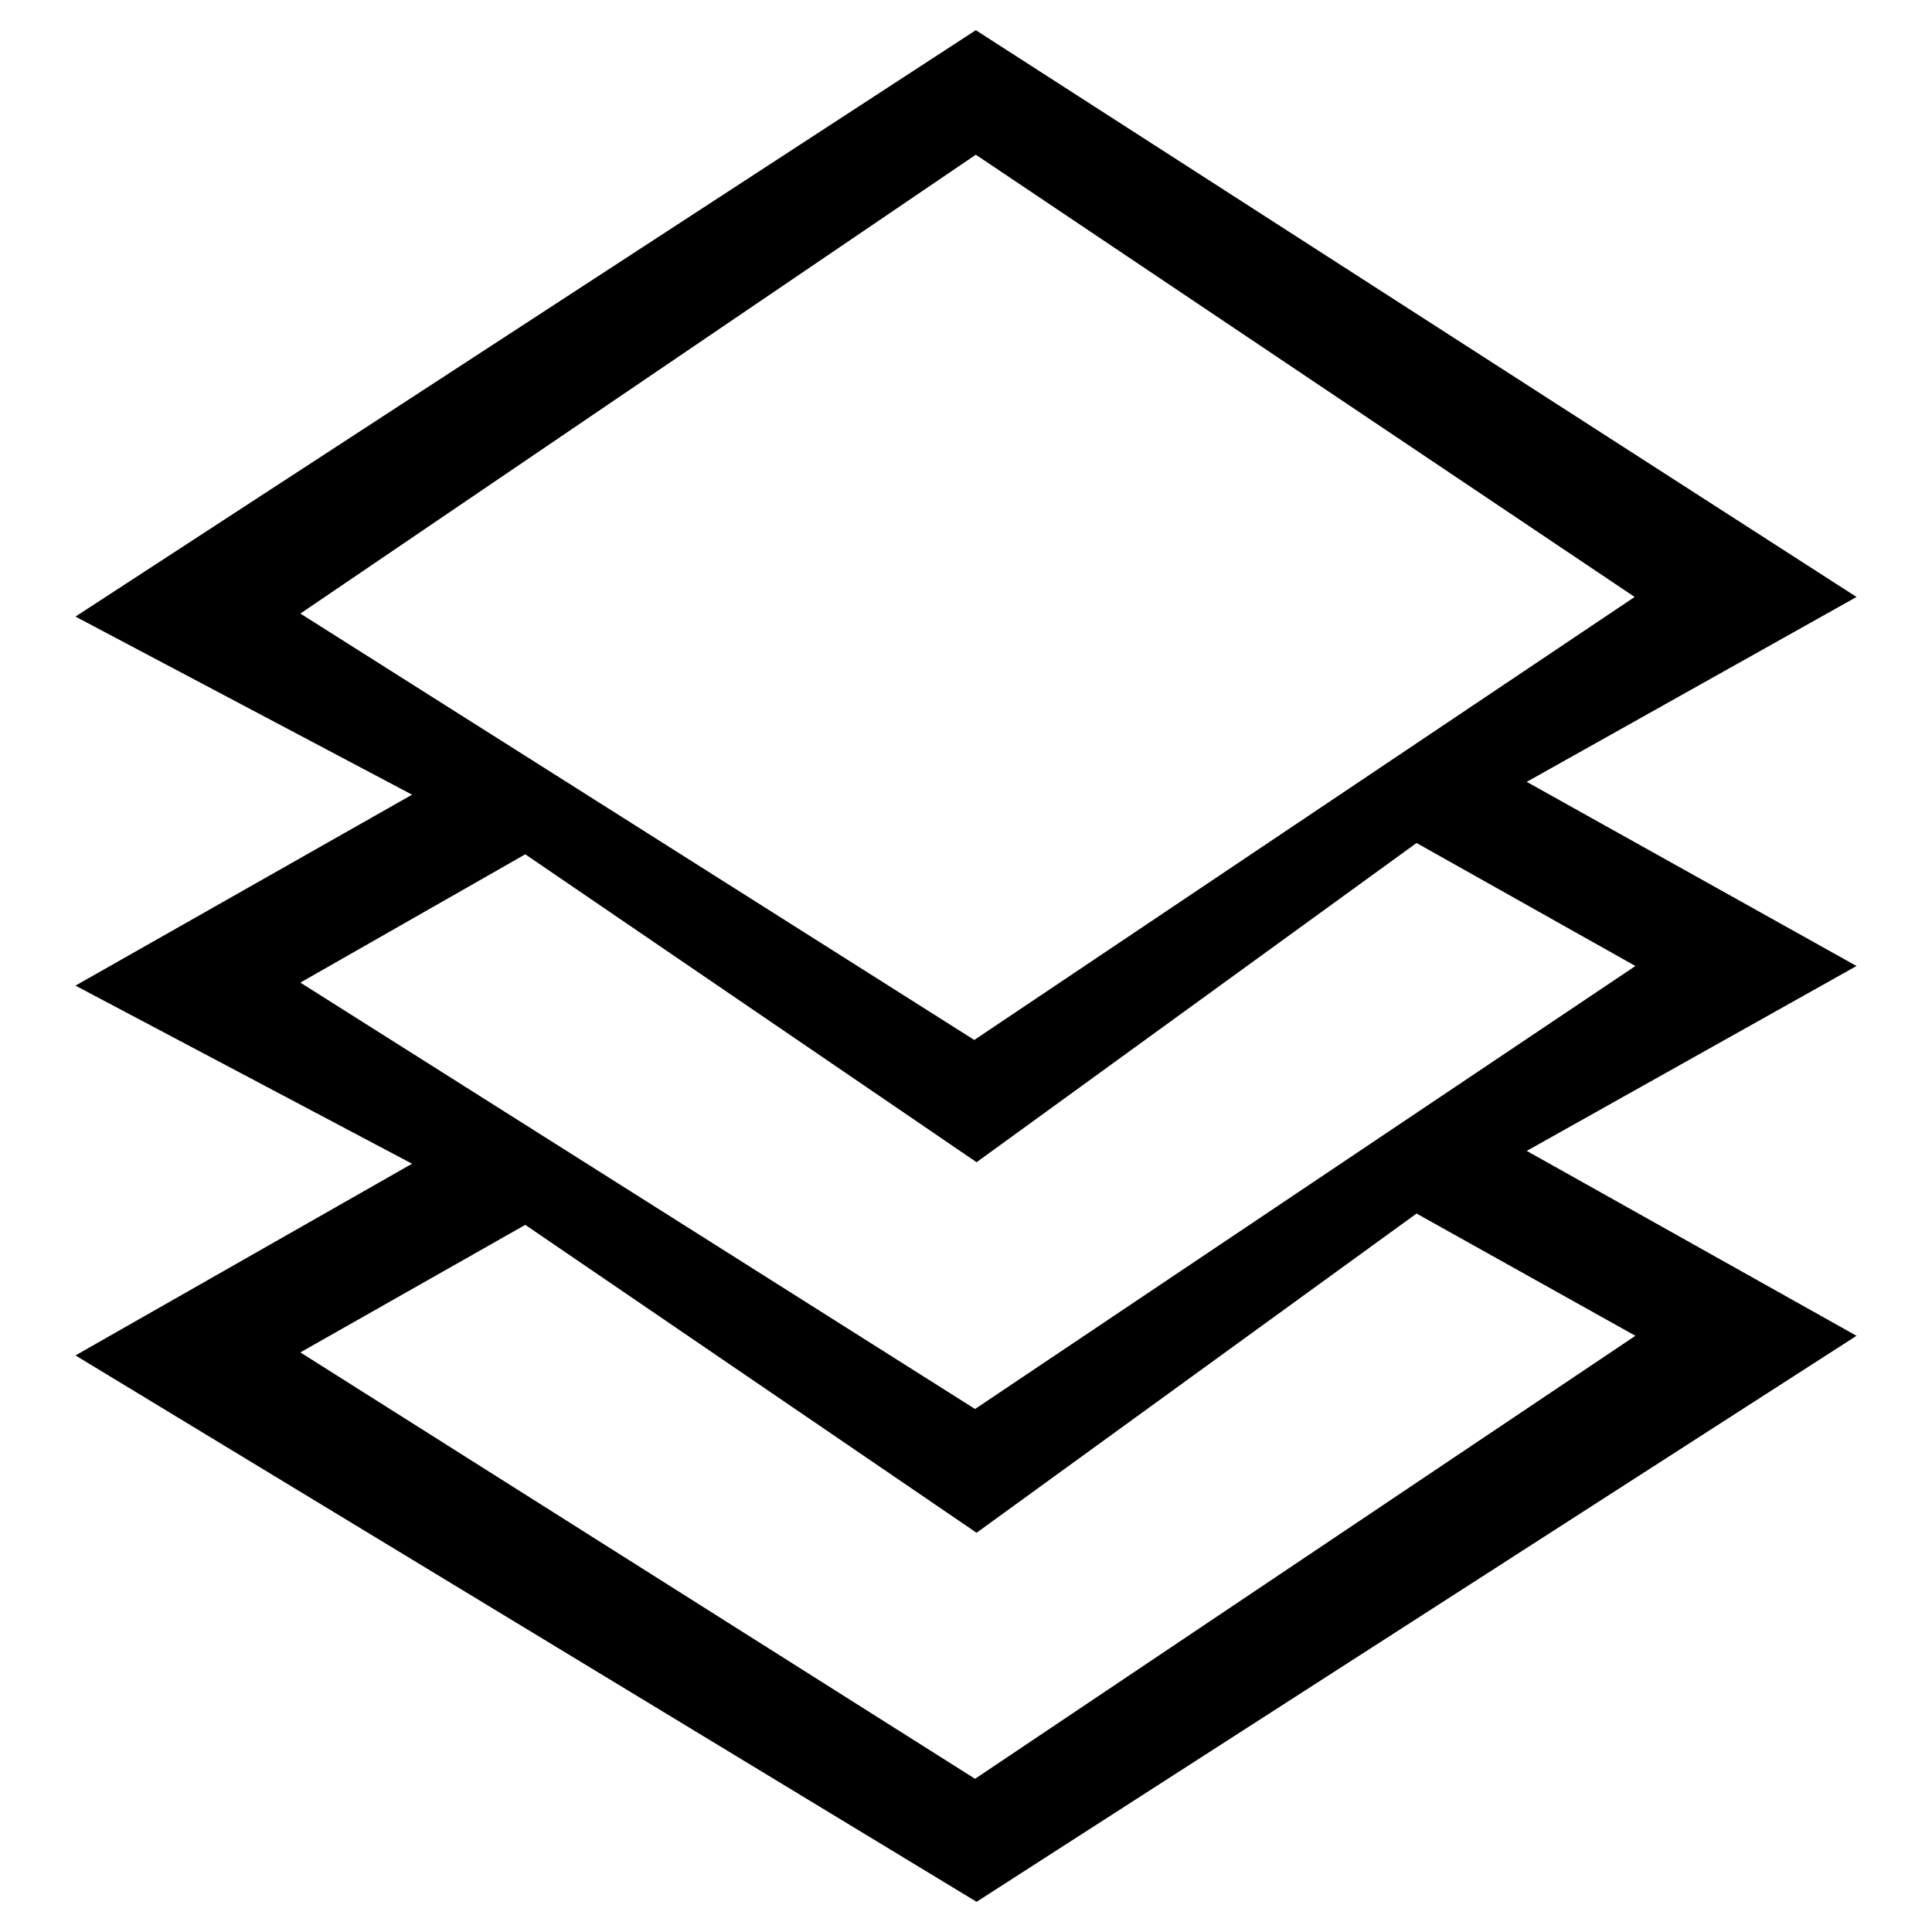 <?xml version="1.0" encoding="utf-8"?>
<!-- Svg Vector Icons : http://www.onlinewebfonts.com/icon -->
<!DOCTYPE svg PUBLIC "-//W3C//DTD SVG 1.1//EN" "http://www.w3.org/Graphics/SVG/1.1/DTD/svg11.dtd">
<svg version="1.1" xmlns="http://www.w3.org/2000/svg" xmlns:xlink="http://www.w3.org/1999/xlink" x="0px" y="0px" viewBox="0 0 256 256" enable-background="new 0 0 256 256" xml:space="preserve">
<g> <path fill="#000000" d="M202.3,103.6L246,79.1L129.3,4L10,81.7l44.6,23.6L10,130.6l44.6,23.6L10,179.6L129.4,252L246,177 l-43.7-24.5L246,128L202.3,103.6L202.3,103.6z M129.3,20.5l87.3,58.6l-87.5,58.7L39.8,81.3L129.3,20.5L129.3,20.5z M69.6,113.2 l59.8,40.8l58.3-42.3l29,16.3l-87.5,58.7l-89.4-56.5L69.6,113.2L69.6,113.2z M216.7,177l-87.5,58.7l-89.4-56.5l29.8-16.9l59.8,40.8 l58.3-42.3L216.7,177L216.7,177z"/></g>
</svg>